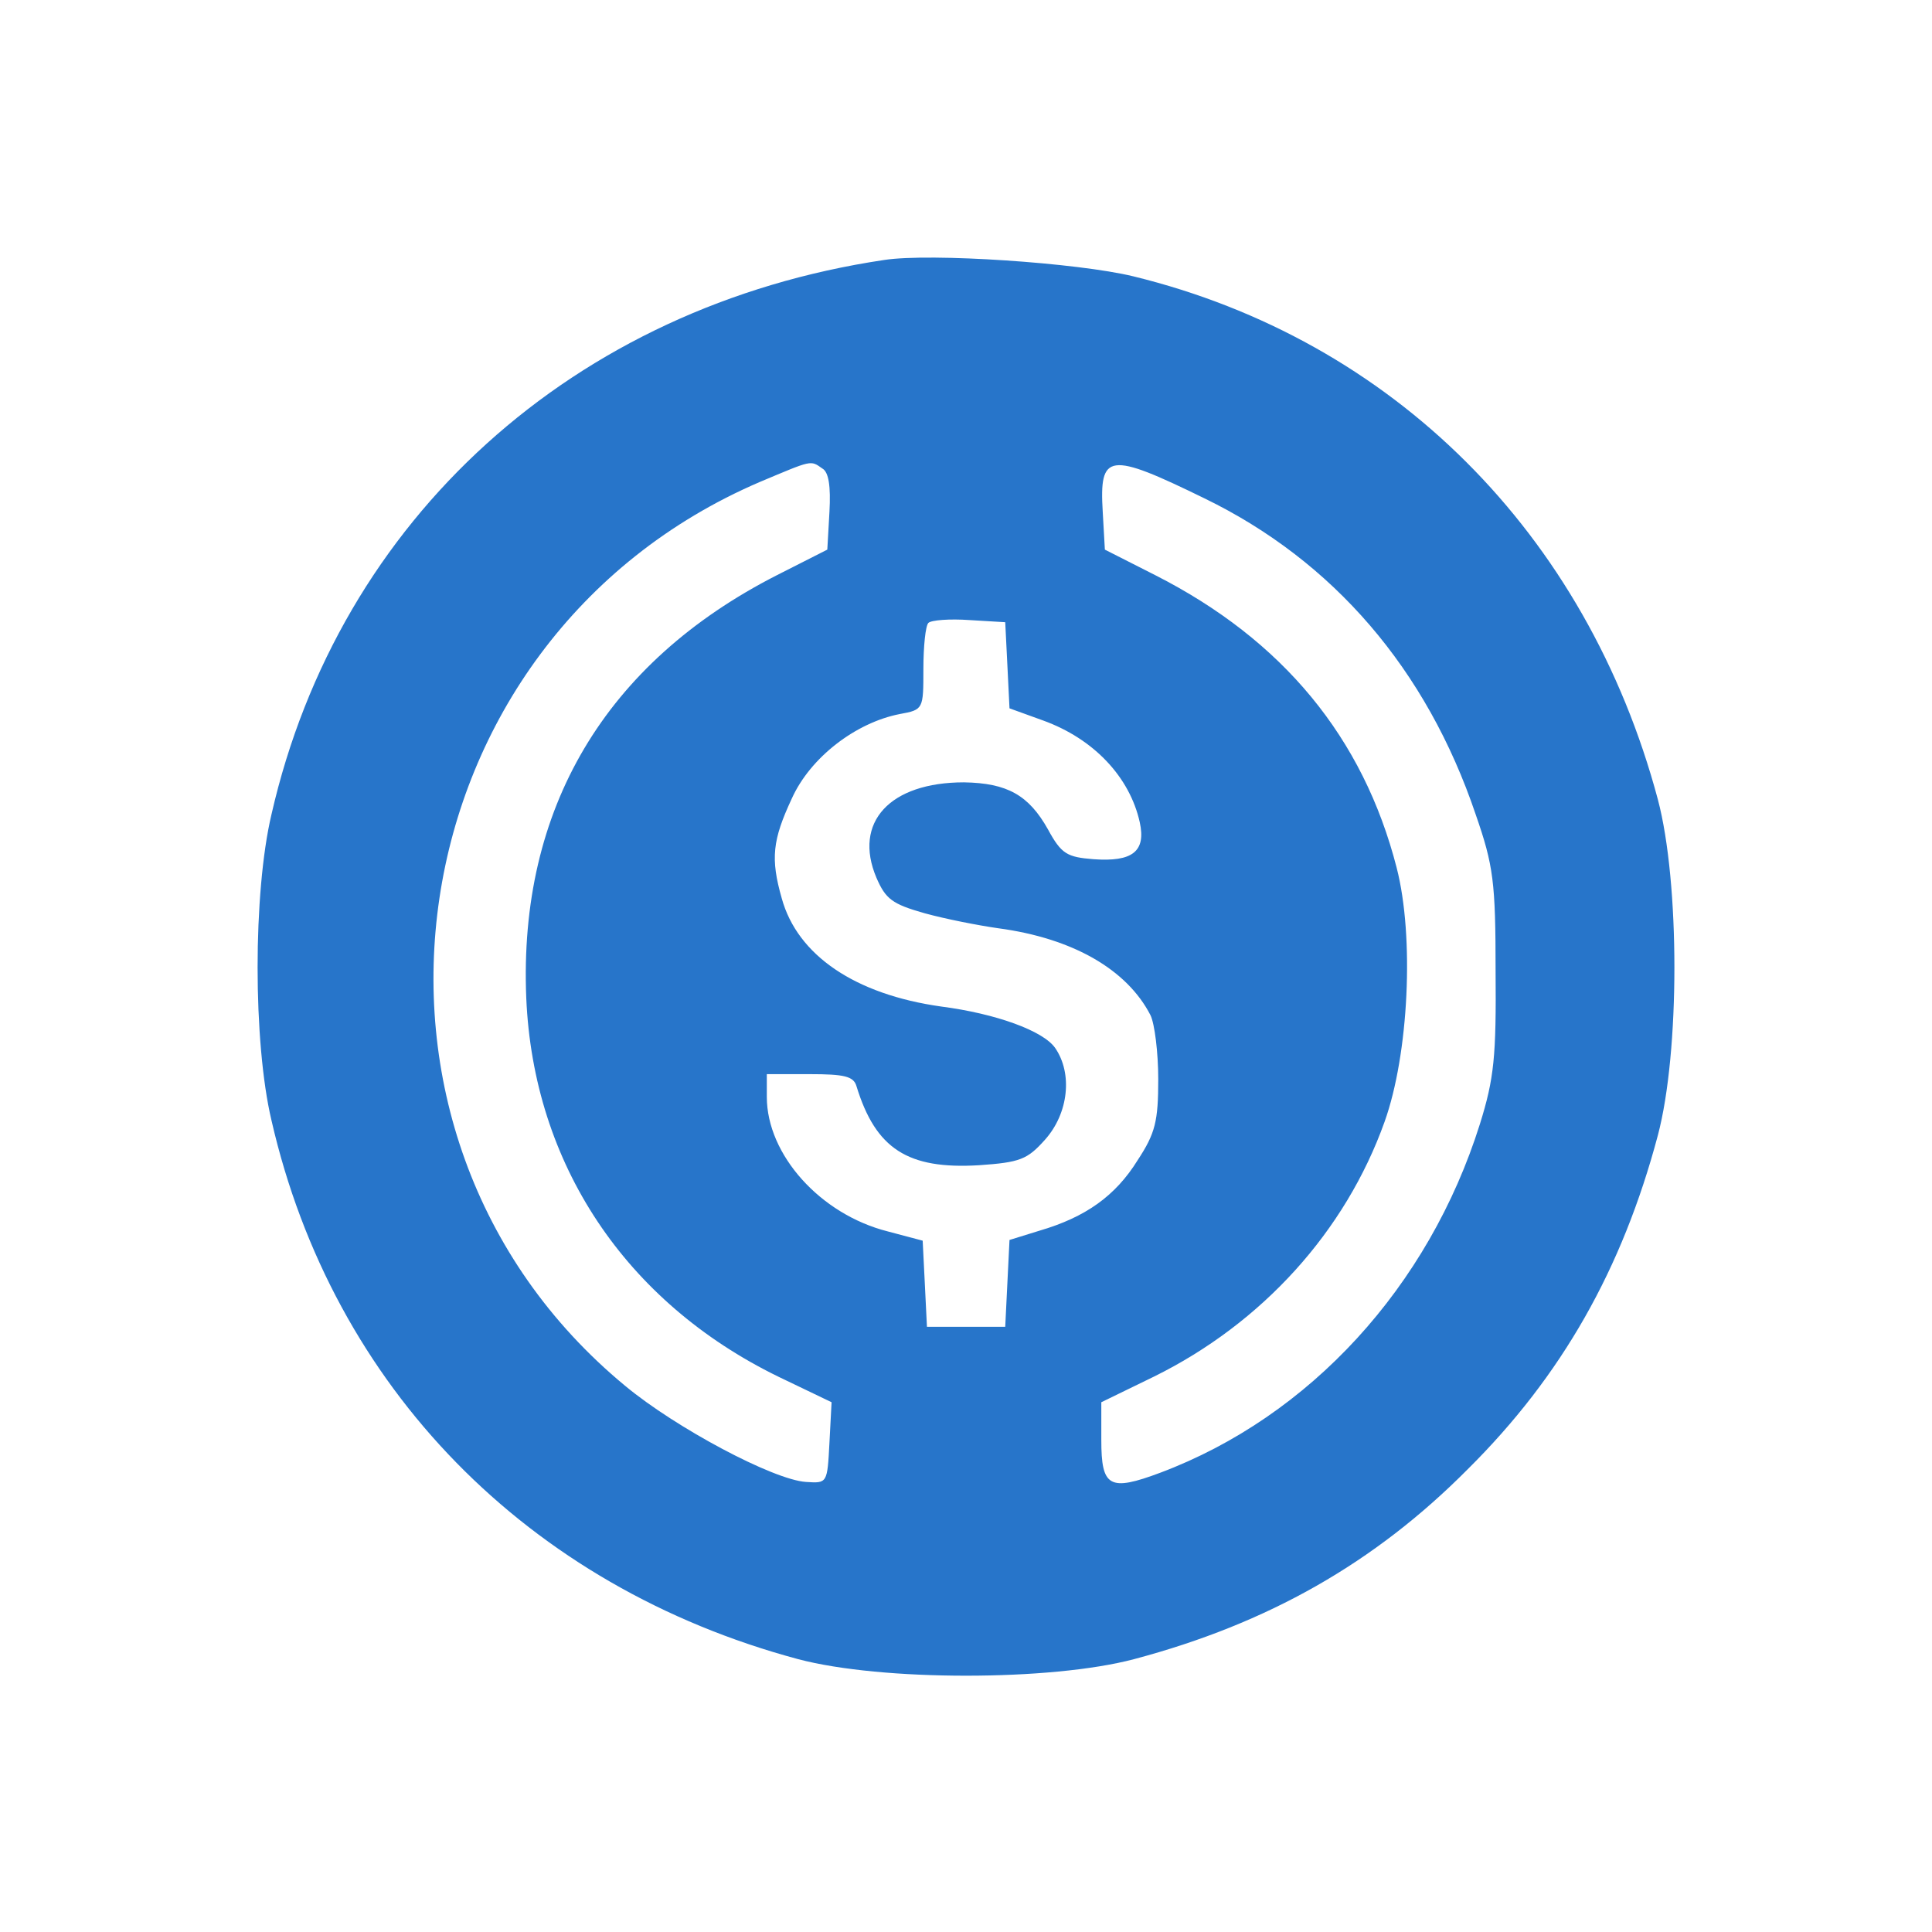 <svg width="300" height="300" viewBox="0 0 300 300" fill="none" xmlns="http://www.w3.org/2000/svg">
<path d="M137.305 40.367C89.122 47.55 52.654 80.483 42.155 126.455C39.282 138.612 39.282 161.819 42.155 173.975C51.659 215.417 81.939 246.36 123.933 257.632C136.863 261.058 163.165 261.058 176.094 257.632C196.871 252.106 213.447 242.713 227.924 228.126C242.512 213.649 251.905 197.072 257.431 176.296C260.856 163.366 260.856 137.064 257.431 124.135C246.38 82.803 216.21 52.744 175.984 42.909C167.364 40.809 144.488 39.262 137.305 40.367ZM127.691 72.747C128.685 73.299 129.017 75.51 128.796 79.488L128.464 85.345L120.618 89.324C93.985 102.916 80.502 125.571 81.718 154.967C82.823 180.716 97.079 202.155 120.839 213.759L129.127 217.738L128.796 224.037C128.464 230.336 128.464 230.336 125.149 230.115C120.065 229.783 104.925 221.716 97.079 215.196C49.449 175.854 60.831 99.38 117.966 74.847C126.143 71.421 125.812 71.421 127.691 72.747ZM187.035 77.388C207.038 87.113 221.515 103.911 229.14 126.455C231.903 134.412 232.234 136.954 232.234 150.768C232.345 164.029 232.013 167.455 229.803 174.528C221.846 199.835 203.391 219.948 180.183 228.678C172.227 231.662 171.011 230.888 171.011 223.595V217.738L179.189 213.759C195.986 205.471 208.916 191.215 214.994 174.196C218.752 163.698 219.636 145.463 216.873 134.744C211.679 114.52 199.191 99.38 179.41 89.324L171.563 85.345L171.232 79.488C170.679 70.316 172.116 70.095 187.035 77.388ZM156.423 103.248L156.755 109.989L161.949 111.868C169.906 114.741 175.431 120.709 176.979 127.671C177.973 132.202 175.873 133.86 169.795 133.418C165.706 133.086 164.822 132.644 162.723 128.776C159.739 123.472 156.423 121.593 149.682 121.482C138.189 121.482 132.443 127.671 136.089 136.291C137.526 139.606 138.521 140.38 143.604 141.816C146.809 142.7 151.893 143.695 154.987 144.137C166.59 145.684 174.989 150.547 178.636 157.619C179.299 158.946 179.852 163.477 179.852 167.565C179.852 174.086 179.41 175.964 176.647 180.164C173.221 185.689 168.58 189.005 161.396 191.104L156.755 192.541L156.423 199.282L156.092 206.023H150.014H143.936L143.604 199.282L143.273 192.652L137.858 191.215C127.359 188.563 119.071 179.28 119.071 170.328V166.792H125.701C131.116 166.792 132.553 167.123 132.995 168.671C135.979 178.396 140.952 181.6 152.003 180.937C158.413 180.495 159.518 180.053 162.281 176.959C165.927 172.87 166.59 166.681 163.828 162.703C161.949 160.051 154.655 157.398 146.146 156.293C132.774 154.415 123.823 148.337 121.391 139.496C119.623 133.307 119.955 130.434 122.939 124.024C125.812 117.614 132.885 112.199 139.736 110.873C143.383 110.21 143.383 110.1 143.383 103.911C143.383 100.375 143.715 97.17 144.157 96.728C144.599 96.286 147.472 96.065 150.566 96.286L156.092 96.617L156.423 103.248Z" fill="#2775CA"/>
</svg>
